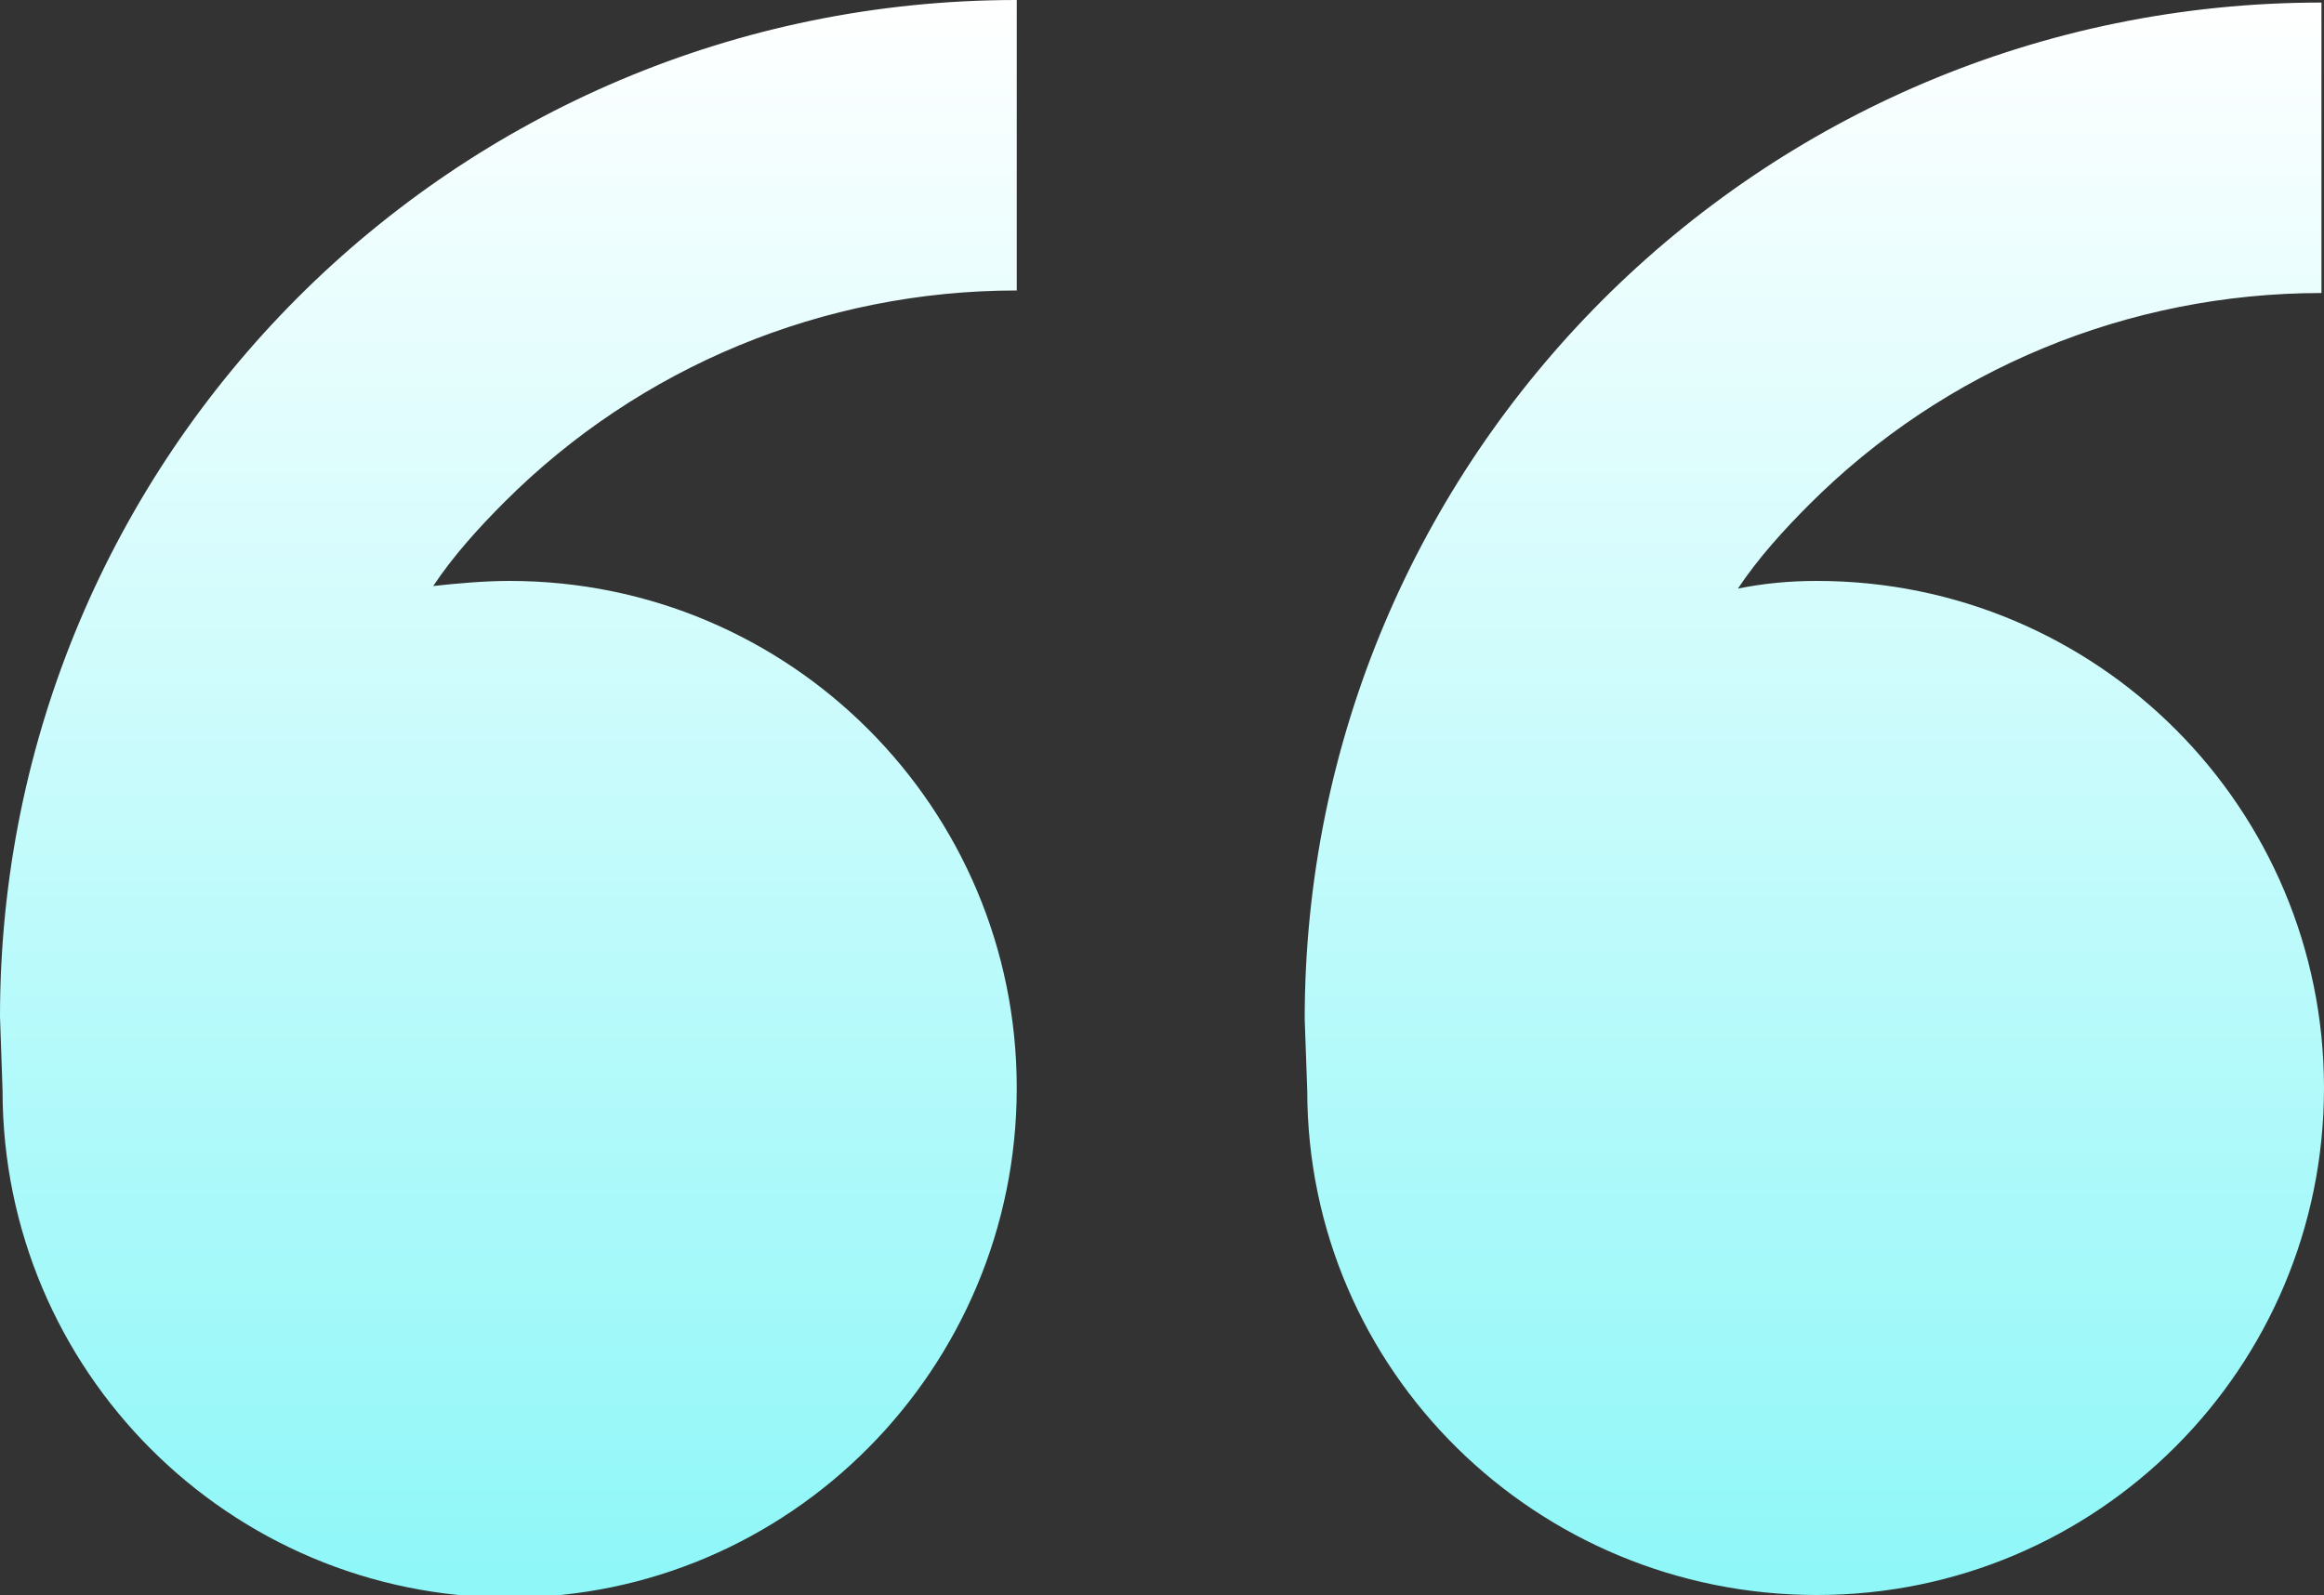 <?xml version="1.0" encoding="utf-8"?>
<!-- Generator: Adobe Illustrator 25.1.0, SVG Export Plug-In . SVG Version: 6.00 Build 0)  -->
<svg version="1.1" id="Calque_1" xmlns="http://www.w3.org/2000/svg" xmlns:xlink="http://www.w3.org/1999/xlink" x="0px" y="0px"
	 viewBox="0 0 91.2 62.6" style="enable-background:new 0 0 91.2 62.6;" xml:space="preserve">
<rect x="0" y="0" width="91.2" height="62.6" fill="#333333" stroke="none"/>
<style type="text/css">
	.st0{fill:url(#Tracé_3027_1_);}
	.st1{fill:url(#SVGID_1_);}
</style>
<linearGradient id="Tracé_3027_1_" gradientUnits="userSpaceOnUse" x1="45.6" y1="-4.998623e-02" x2="45.6" y2="62.65">
	<stop  offset="0" style="stop-color:#FFFFFF"/>
	<stop  offset="1" style="stop-color:#8EF7F8"/>
</linearGradient>
<path id="Tracé_3027" class="st0" d="M20,22.8c11,0,19.9,8.9,19.9,19.9s-8.9,20-19.9,20S0.1,53.8,0.1,42.8l0,0L0,39.9
	C0,17.9,17.8,0,39.9,0l0,0v11.4c-7.6,0-14.8,3-20.1,8.3c-1,1-2,2.1-2.8,3.3C17.9,22.9,19,22.8,20,22.8z M71.3,22.8
	c11,0,19.9,8.9,19.9,19.9s-8.9,19.9-19.9,19.9s-20-8.8-20-19.8L51.2,40C51.2,18,69,0.1,91.1,0.1v11.4c-7.6,0-14.8,3-20.1,8.3
	c-1,1-2,2.1-2.8,3.3C69.2,22.9,70.2,22.8,71.3,22.8z"/>
<linearGradient id="SVGID_1_" gradientUnits="userSpaceOnUse" x1="-154.872" y1="81.978" x2="-77.255" y2="81.978">
	<stop  offset="0" style="stop-color:#FFFFFF"/>
	<stop  offset="1" style="stop-color:#8EF7F8"/>
</linearGradient>
<rect x="-154.9" y="56.1" class="st1" width="77.6" height="51.7"/>
</svg>
